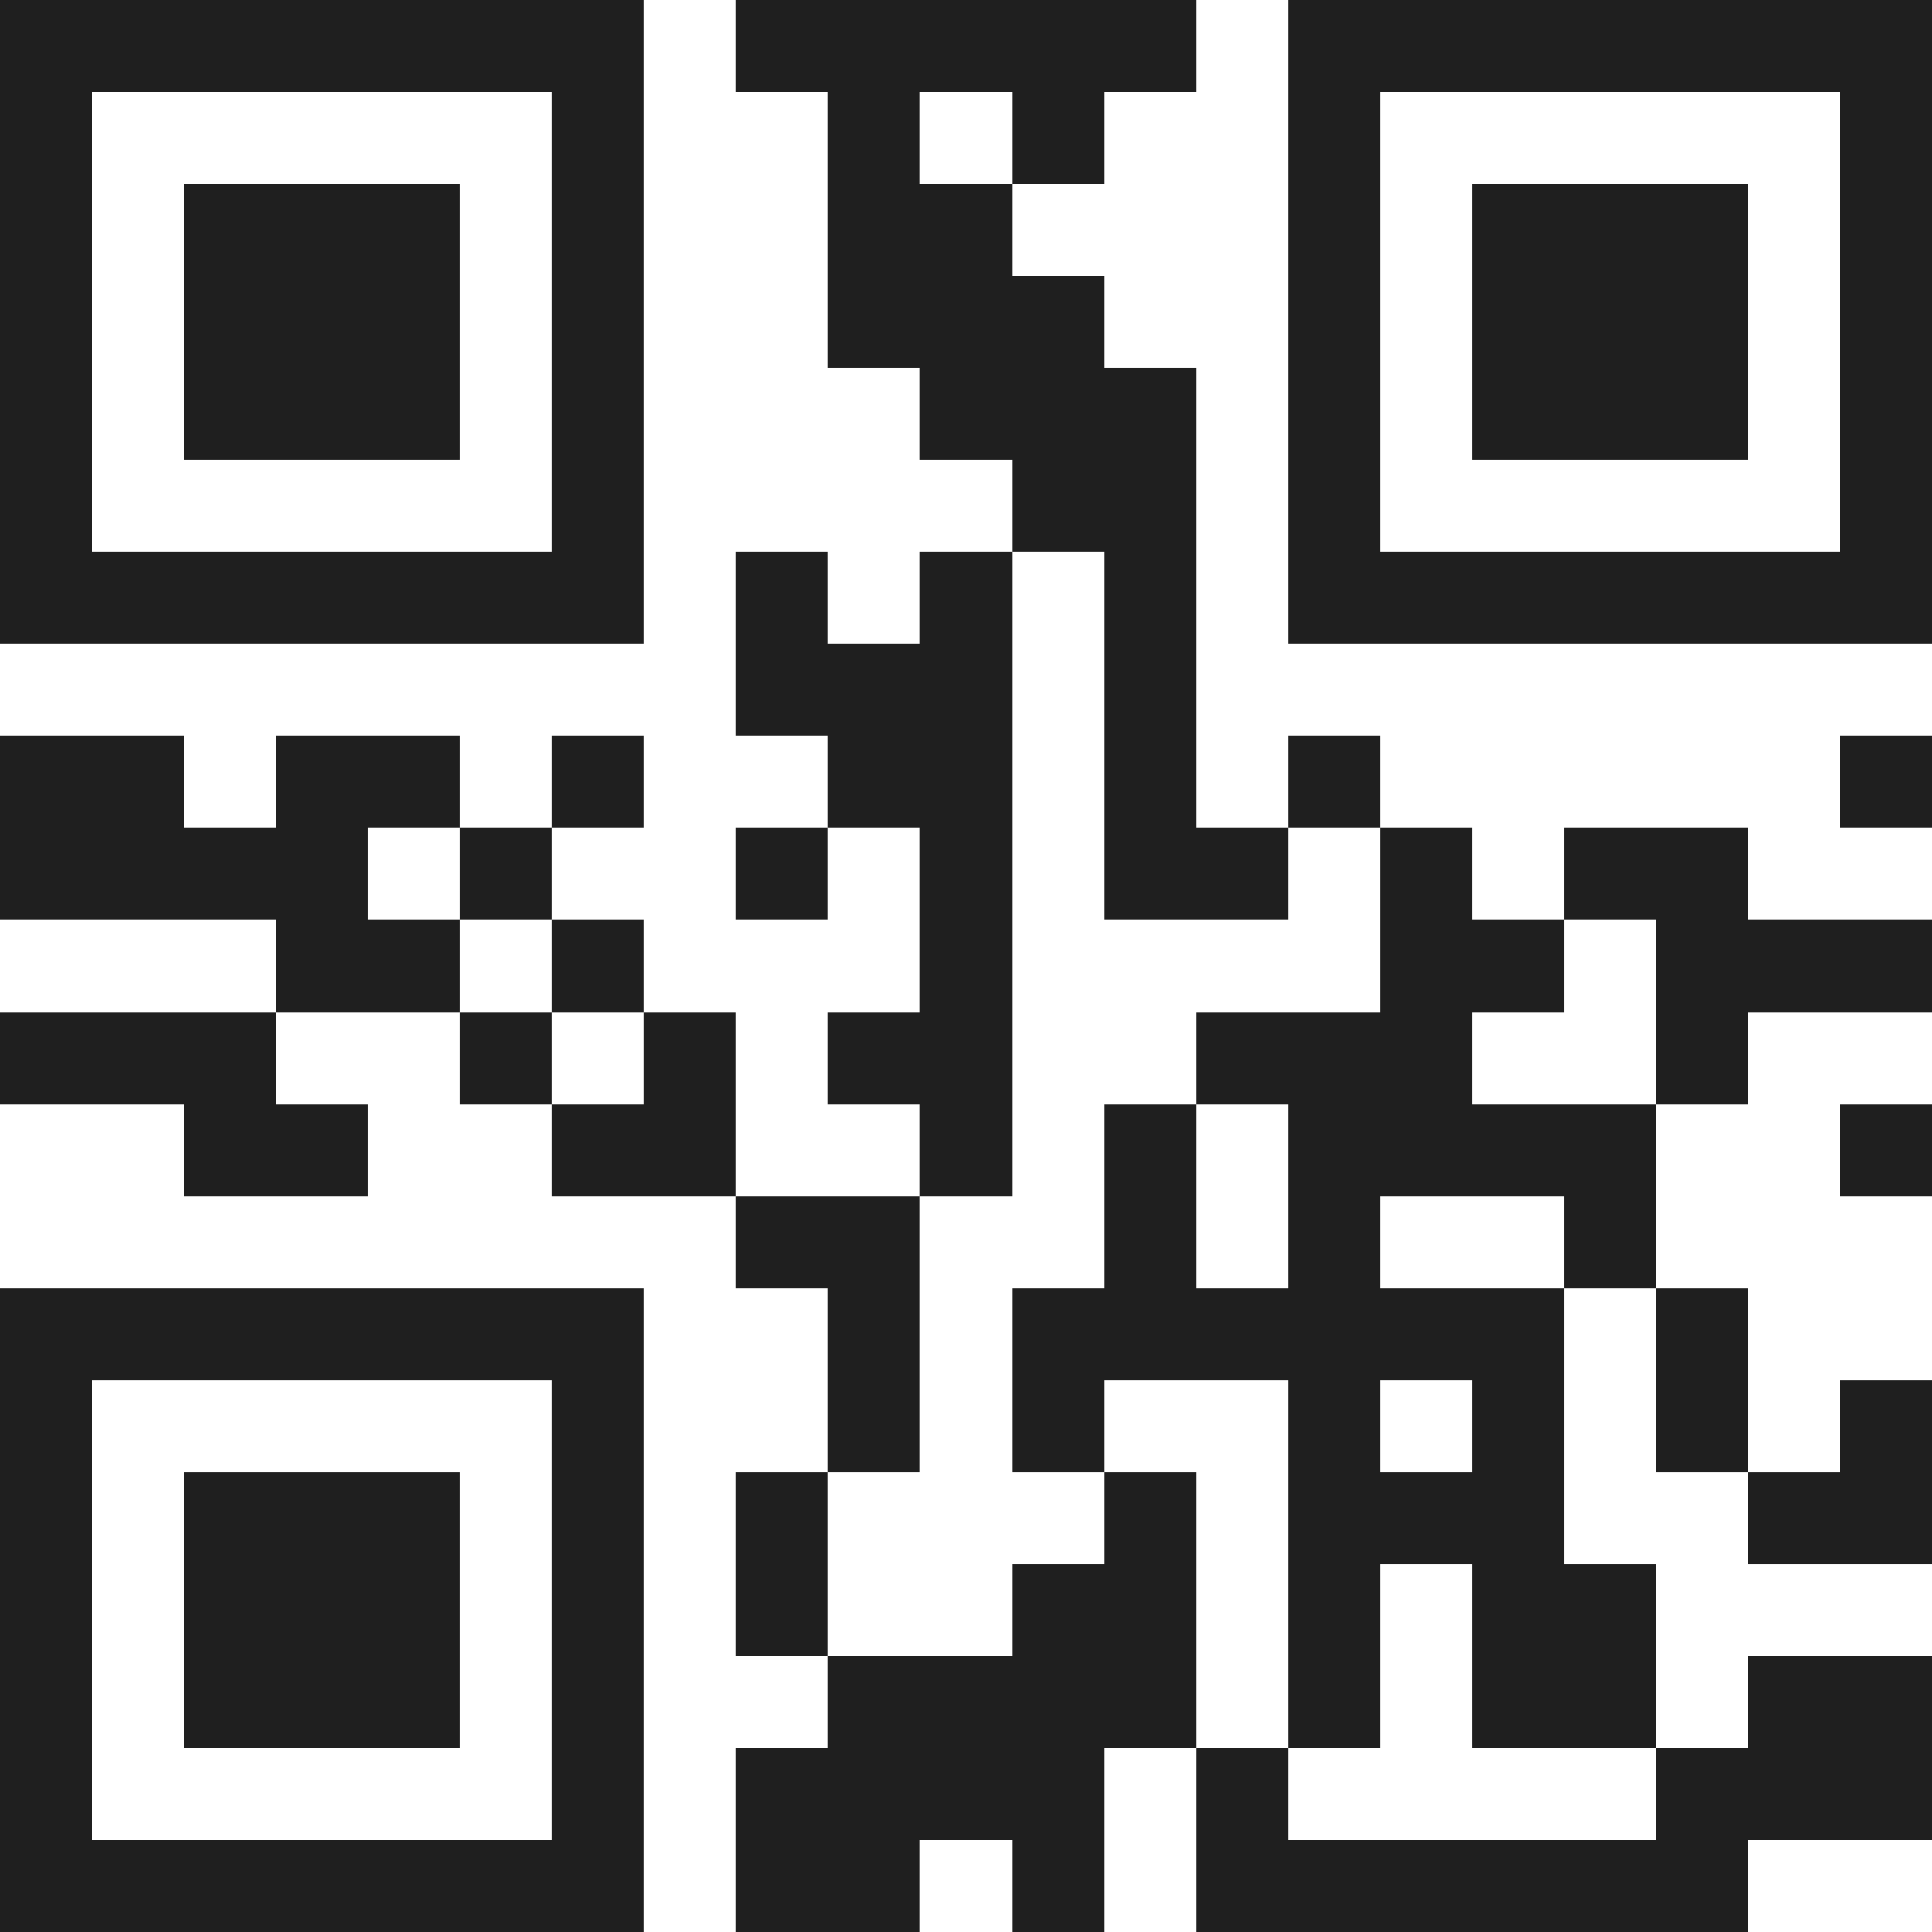 <svg xmlns="http://www.w3.org/2000/svg" viewBox="0 0 21 21" shape-rendering="crispEdges"><path fill="#ffffff" d="M0 0h21v21H0z"/><path stroke="#1f1f1f" d="M0 0.5h7m1 0h5m1 0h7M0 1.5h1m5 0h1m2 0h1m1 0h1m2 0h1m5 0h1M0 2.5h1m1 0h3m1 0h1m2 0h2m3 0h1m1 0h3m1 0h1M0 3.5h1m1 0h3m1 0h1m2 0h3m2 0h1m1 0h3m1 0h1M0 4.5h1m1 0h3m1 0h1m3 0h3m1 0h1m1 0h3m1 0h1M0 5.5h1m5 0h1m4 0h2m1 0h1m5 0h1M0 6.5h7m1 0h1m1 0h1m1 0h1m1 0h7M8 7.5h3m1 0h1M0 8.5h2m1 0h2m1 0h1m2 0h2m1 0h1m1 0h1m5 0h1M0 9.5h4m1 0h1m2 0h1m1 0h1m1 0h2m1 0h1m1 0h2M3 10.5h2m1 0h1m3 0h1m4 0h2m1 0h3M0 11.5h3m2 0h1m1 0h1m1 0h2m2 0h3m2 0h1M2 12.5h2m2 0h2m2 0h1m1 0h1m1 0h4m2 0h1M8 13.5h2m2 0h1m1 0h1m2 0h1M0 14.5h7m2 0h1m1 0h6m1 0h1M0 15.5h1m5 0h1m2 0h1m1 0h1m2 0h1m1 0h1m1 0h1m1 0h1M0 16.5h1m1 0h3m1 0h1m1 0h1m3 0h1m1 0h3m2 0h2M0 17.5h1m1 0h3m1 0h1m1 0h1m2 0h2m1 0h1m1 0h2M0 18.5h1m1 0h3m1 0h1m2 0h4m1 0h1m1 0h2m1 0h2M0 19.5h1m5 0h1m1 0h4m1 0h1m4 0h3M0 20.5h7m1 0h2m1 0h1m1 0h6"/></svg>
